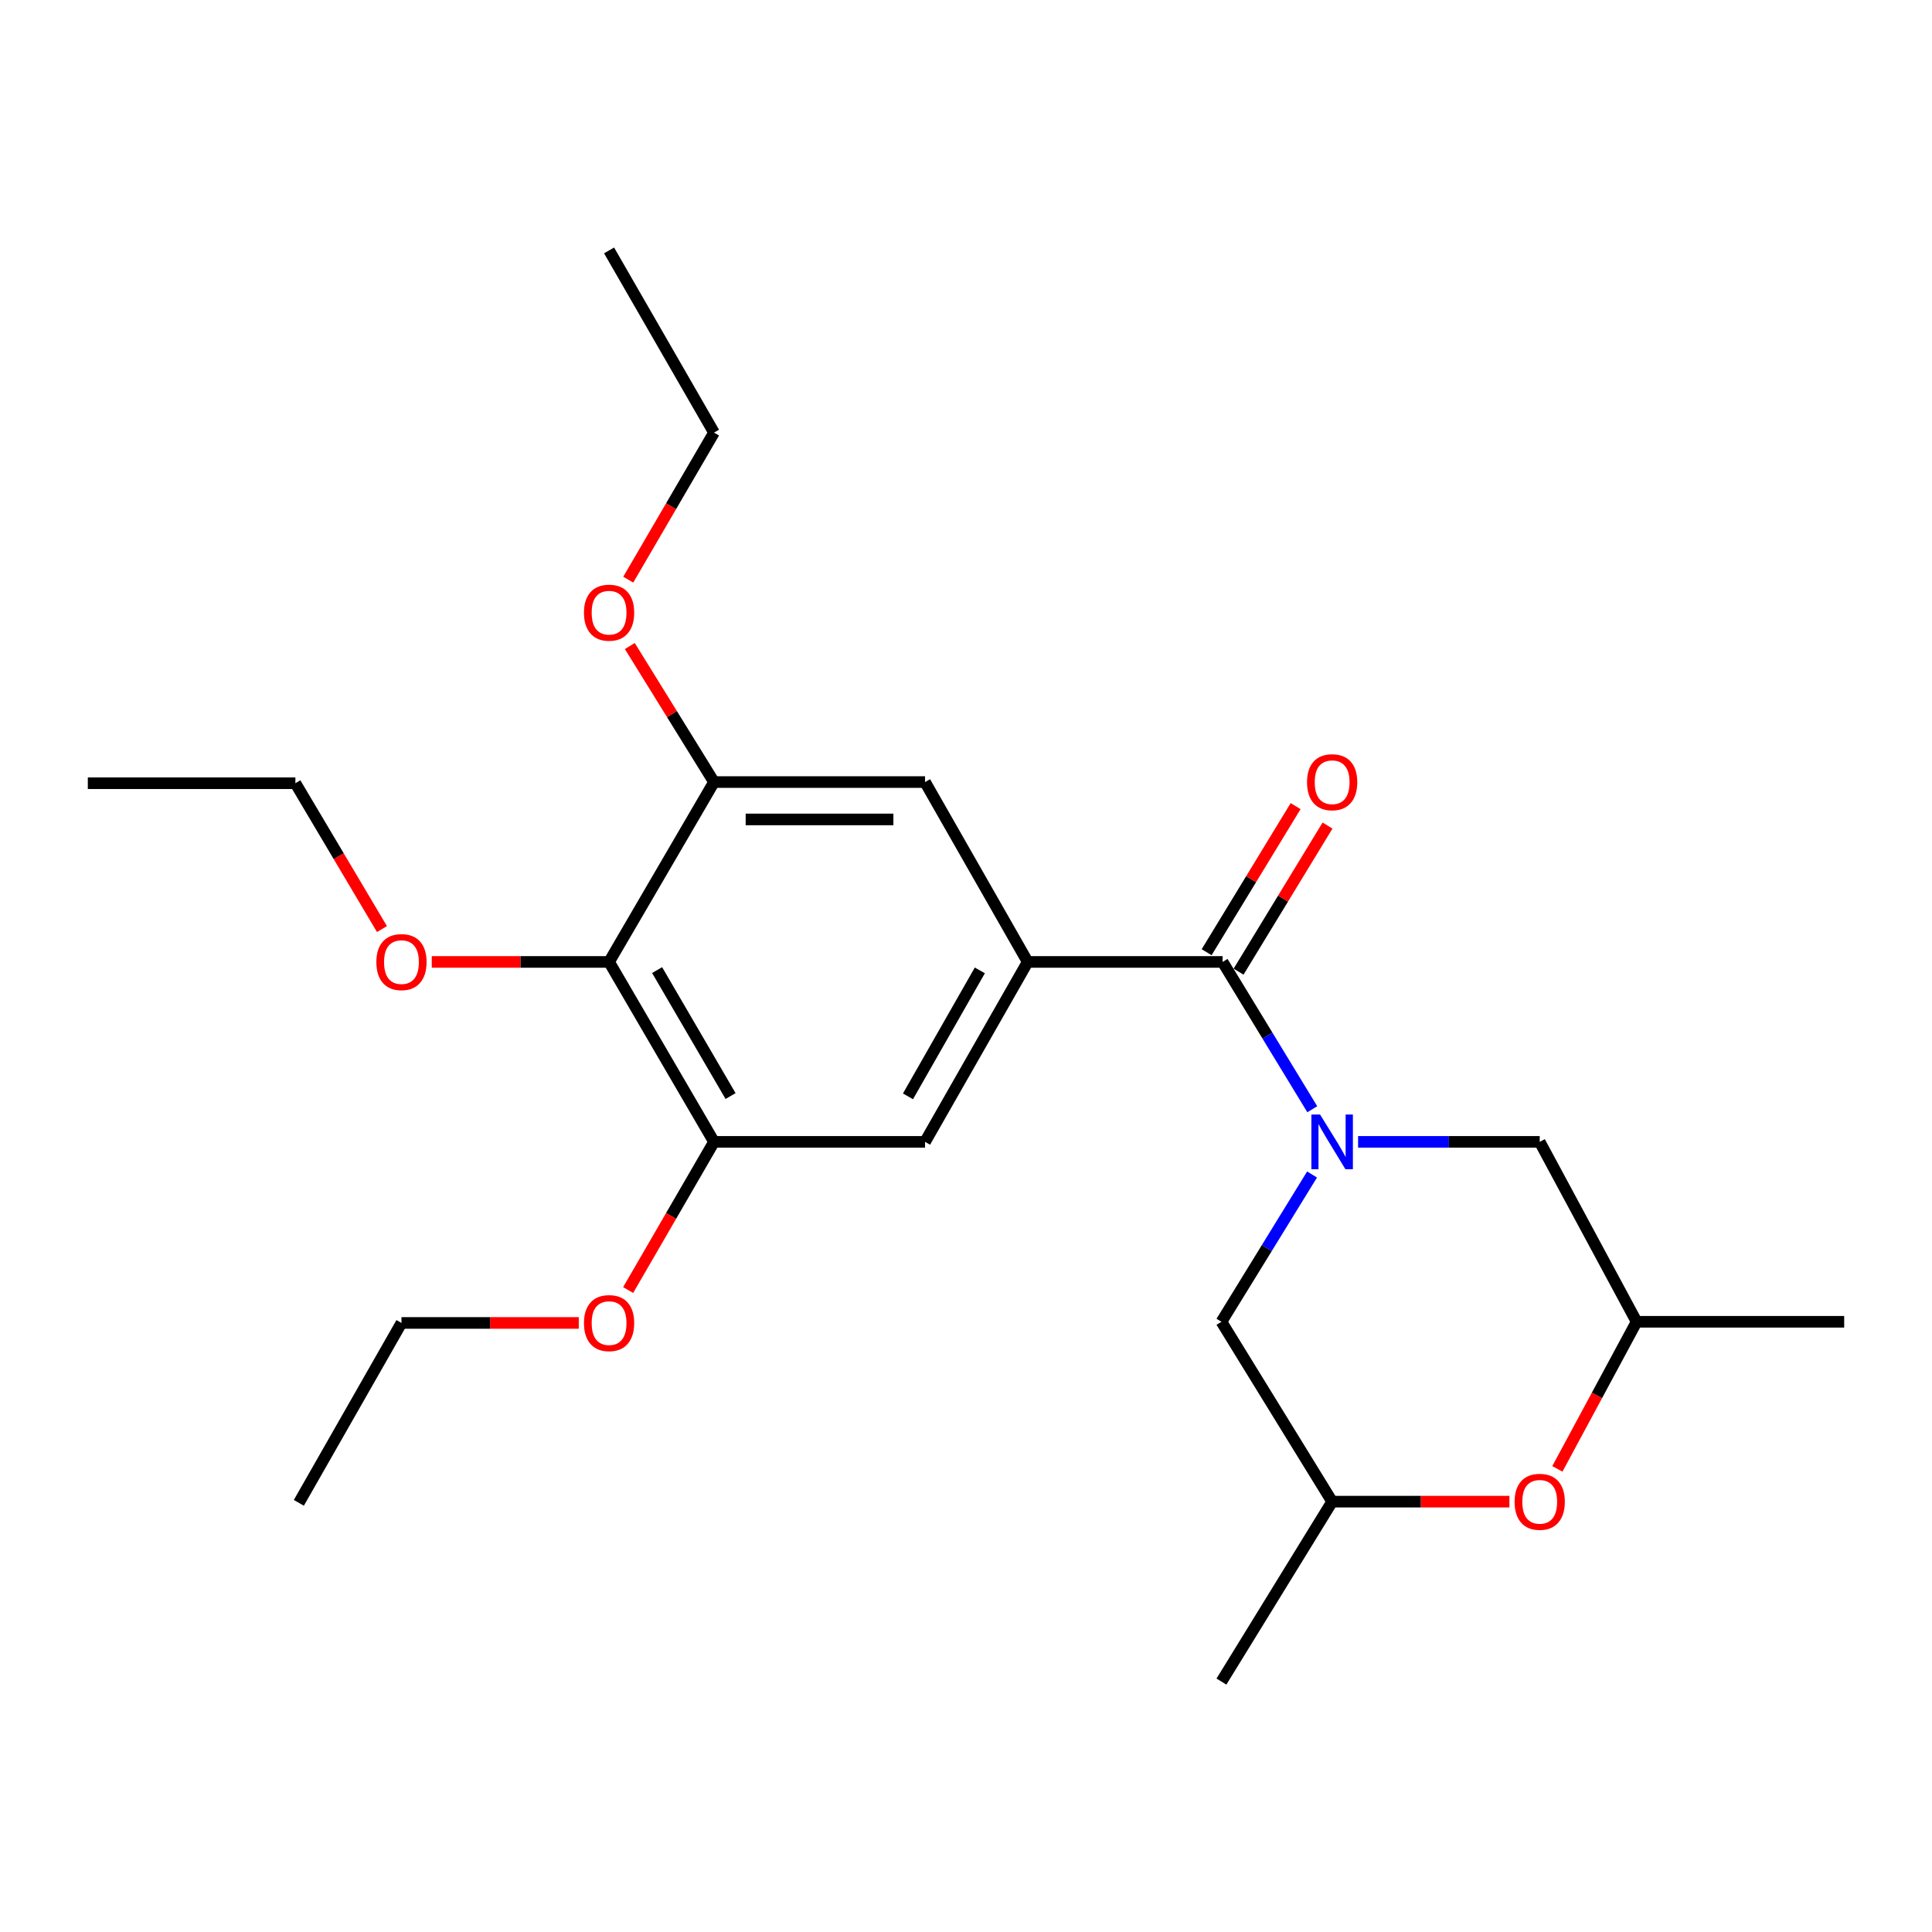 <?xml version='1.0' encoding='iso-8859-1'?>
<svg version='1.1' baseProfile='full'
              xmlns='http://www.w3.org/2000/svg'
                      xmlns:rdkit='http://www.rdkit.org/xml'
                      xmlns:xlink='http://www.w3.org/1999/xlink'
                  xml:space='preserve'
width='1000px' height='1000px' viewBox='0 0 1000 1000'>
<!-- END OF HEADER -->
<rect style='opacity:1.0;fill:#FFFFFF;stroke:none' width='1000' height='1000' x='0' y='0'> </rect>
<path class='bond-0' d='M 679.234,574.141 L 656.026,536.017' style='fill:none;fill-rule:evenodd;stroke:#0000FF;stroke-width:6px;stroke-linecap:butt;stroke-linejoin:miter;stroke-opacity:1' />
<path class='bond-0' d='M 656.026,536.017 L 632.817,497.893' style='fill:none;fill-rule:evenodd;stroke:#000000;stroke-width:6px;stroke-linecap:butt;stroke-linejoin:miter;stroke-opacity:1' />
<path class='bond-8' d='M 679.119,607.921 L 655.667,646.036' style='fill:none;fill-rule:evenodd;stroke:#0000FF;stroke-width:6px;stroke-linecap:butt;stroke-linejoin:miter;stroke-opacity:1' />
<path class='bond-8' d='M 655.667,646.036 L 632.215,684.151' style='fill:none;fill-rule:evenodd;stroke:#000000;stroke-width:6px;stroke-linecap:butt;stroke-linejoin:miter;stroke-opacity:1' />
<path class='bond-9' d='M 702.94,591.027 L 749.947,591.027' style='fill:none;fill-rule:evenodd;stroke:#0000FF;stroke-width:6px;stroke-linecap:butt;stroke-linejoin:miter;stroke-opacity:1' />
<path class='bond-9' d='M 749.947,591.027 L 796.954,591.027' style='fill:none;fill-rule:evenodd;stroke:#000000;stroke-width:6px;stroke-linecap:butt;stroke-linejoin:miter;stroke-opacity:1' />
<path class='bond-1' d='M 632.817,497.893 L 531.933,497.893' style='fill:none;fill-rule:evenodd;stroke:#000000;stroke-width:6px;stroke-linecap:butt;stroke-linejoin:miter;stroke-opacity:1' />
<path class='bond-10' d='M 641.079,502.925 L 664.103,465.116' style='fill:none;fill-rule:evenodd;stroke:#000000;stroke-width:6px;stroke-linecap:butt;stroke-linejoin:miter;stroke-opacity:1' />
<path class='bond-10' d='M 664.103,465.116 L 687.128,427.308' style='fill:none;fill-rule:evenodd;stroke:#FF0000;stroke-width:6px;stroke-linecap:butt;stroke-linejoin:miter;stroke-opacity:1' />
<path class='bond-10' d='M 624.555,492.862 L 647.579,455.054' style='fill:none;fill-rule:evenodd;stroke:#000000;stroke-width:6px;stroke-linecap:butt;stroke-linejoin:miter;stroke-opacity:1' />
<path class='bond-10' d='M 647.579,455.054 L 670.604,417.245' style='fill:none;fill-rule:evenodd;stroke:#FF0000;stroke-width:6px;stroke-linecap:butt;stroke-linejoin:miter;stroke-opacity:1' />
<path class='bond-5' d='M 531.933,497.893 L 478.804,404.792' style='fill:none;fill-rule:evenodd;stroke:#000000;stroke-width:6px;stroke-linecap:butt;stroke-linejoin:miter;stroke-opacity:1' />
<path class='bond-6' d='M 531.933,497.893 L 478.804,591.027' style='fill:none;fill-rule:evenodd;stroke:#000000;stroke-width:6px;stroke-linecap:butt;stroke-linejoin:miter;stroke-opacity:1' />
<path class='bond-6' d='M 507.159,502.277 L 469.969,567.471' style='fill:none;fill-rule:evenodd;stroke:#000000;stroke-width:6px;stroke-linecap:butt;stroke-linejoin:miter;stroke-opacity:1' />
<path class='bond-2' d='M 315.258,497.893 L 369.569,591.027' style='fill:none;fill-rule:evenodd;stroke:#000000;stroke-width:6px;stroke-linecap:butt;stroke-linejoin:miter;stroke-opacity:1' />
<path class='bond-2' d='M 340.118,502.117 L 378.136,567.311' style='fill:none;fill-rule:evenodd;stroke:#000000;stroke-width:6px;stroke-linecap:butt;stroke-linejoin:miter;stroke-opacity:1' />
<path class='bond-13' d='M 315.258,497.893 L 269.371,497.893' style='fill:none;fill-rule:evenodd;stroke:#000000;stroke-width:6px;stroke-linecap:butt;stroke-linejoin:miter;stroke-opacity:1' />
<path class='bond-13' d='M 269.371,497.893 L 223.483,497.893' style='fill:none;fill-rule:evenodd;stroke:#FF0000;stroke-width:6px;stroke-linecap:butt;stroke-linejoin:miter;stroke-opacity:1' />
<path class='bond-25' d='M 315.258,497.893 L 369.569,404.792' style='fill:none;fill-rule:evenodd;stroke:#000000;stroke-width:6px;stroke-linecap:butt;stroke-linejoin:miter;stroke-opacity:1' />
<path class='bond-3' d='M 369.569,591.027 L 478.804,591.027' style='fill:none;fill-rule:evenodd;stroke:#000000;stroke-width:6px;stroke-linecap:butt;stroke-linejoin:miter;stroke-opacity:1' />
<path class='bond-15' d='M 369.569,591.027 L 347.348,629.376' style='fill:none;fill-rule:evenodd;stroke:#000000;stroke-width:6px;stroke-linecap:butt;stroke-linejoin:miter;stroke-opacity:1' />
<path class='bond-15' d='M 347.348,629.376 L 325.126,667.724' style='fill:none;fill-rule:evenodd;stroke:#FF0000;stroke-width:6px;stroke-linecap:butt;stroke-linejoin:miter;stroke-opacity:1' />
<path class='bond-4' d='M 369.569,404.792 L 478.804,404.792' style='fill:none;fill-rule:evenodd;stroke:#000000;stroke-width:6px;stroke-linecap:butt;stroke-linejoin:miter;stroke-opacity:1' />
<path class='bond-4' d='M 385.955,424.139 L 462.419,424.139' style='fill:none;fill-rule:evenodd;stroke:#000000;stroke-width:6px;stroke-linecap:butt;stroke-linejoin:miter;stroke-opacity:1' />
<path class='bond-14' d='M 369.569,404.792 L 347.78,369.587' style='fill:none;fill-rule:evenodd;stroke:#000000;stroke-width:6px;stroke-linecap:butt;stroke-linejoin:miter;stroke-opacity:1' />
<path class='bond-14' d='M 347.78,369.587 L 325.991,334.382' style='fill:none;fill-rule:evenodd;stroke:#FF0000;stroke-width:6px;stroke-linecap:butt;stroke-linejoin:miter;stroke-opacity:1' />
<path class='bond-7' d='M 806.092,760.289 L 826.599,722.22' style='fill:none;fill-rule:evenodd;stroke:#FF0000;stroke-width:6px;stroke-linecap:butt;stroke-linejoin:miter;stroke-opacity:1' />
<path class='bond-7' d='M 826.599,722.22 L 847.105,684.151' style='fill:none;fill-rule:evenodd;stroke:#000000;stroke-width:6px;stroke-linecap:butt;stroke-linejoin:miter;stroke-opacity:1' />
<path class='bond-24' d='M 781.268,777.252 L 735.391,777.252' style='fill:none;fill-rule:evenodd;stroke:#FF0000;stroke-width:6px;stroke-linecap:butt;stroke-linejoin:miter;stroke-opacity:1' />
<path class='bond-24' d='M 735.391,777.252 L 689.514,777.252' style='fill:none;fill-rule:evenodd;stroke:#000000;stroke-width:6px;stroke-linecap:butt;stroke-linejoin:miter;stroke-opacity:1' />
<path class='bond-11' d='M 632.215,684.151 L 689.514,777.252' style='fill:none;fill-rule:evenodd;stroke:#000000;stroke-width:6px;stroke-linecap:butt;stroke-linejoin:miter;stroke-opacity:1' />
<path class='bond-12' d='M 796.954,591.027 L 847.105,684.151' style='fill:none;fill-rule:evenodd;stroke:#000000;stroke-width:6px;stroke-linecap:butt;stroke-linejoin:miter;stroke-opacity:1' />
<path class='bond-16' d='M 689.514,777.252 L 632.215,870.386' style='fill:none;fill-rule:evenodd;stroke:#000000;stroke-width:6px;stroke-linecap:butt;stroke-linejoin:miter;stroke-opacity:1' />
<path class='bond-17' d='M 847.105,684.151 L 954.545,684.151' style='fill:none;fill-rule:evenodd;stroke:#000000;stroke-width:6px;stroke-linecap:butt;stroke-linejoin:miter;stroke-opacity:1' />
<path class='bond-18' d='M 197.701,480.884 L 175.298,443.139' style='fill:none;fill-rule:evenodd;stroke:#FF0000;stroke-width:6px;stroke-linecap:butt;stroke-linejoin:miter;stroke-opacity:1' />
<path class='bond-18' d='M 175.298,443.139 L 152.895,405.393' style='fill:none;fill-rule:evenodd;stroke:#000000;stroke-width:6px;stroke-linecap:butt;stroke-linejoin:miter;stroke-opacity:1' />
<path class='bond-19' d='M 325.182,300.027 L 347.376,261.973' style='fill:none;fill-rule:evenodd;stroke:#FF0000;stroke-width:6px;stroke-linecap:butt;stroke-linejoin:miter;stroke-opacity:1' />
<path class='bond-19' d='M 347.376,261.973 L 369.569,223.919' style='fill:none;fill-rule:evenodd;stroke:#000000;stroke-width:6px;stroke-linecap:butt;stroke-linejoin:miter;stroke-opacity:1' />
<path class='bond-20' d='M 299.572,684.752 L 253.684,684.752' style='fill:none;fill-rule:evenodd;stroke:#FF0000;stroke-width:6px;stroke-linecap:butt;stroke-linejoin:miter;stroke-opacity:1' />
<path class='bond-20' d='M 253.684,684.752 L 207.797,684.752' style='fill:none;fill-rule:evenodd;stroke:#000000;stroke-width:6px;stroke-linecap:butt;stroke-linejoin:miter;stroke-opacity:1' />
<path class='bond-22' d='M 152.895,405.393 L 45.455,405.393' style='fill:none;fill-rule:evenodd;stroke:#000000;stroke-width:6px;stroke-linecap:butt;stroke-linejoin:miter;stroke-opacity:1' />
<path class='bond-23' d='M 369.569,223.919 L 315.258,129.614' style='fill:none;fill-rule:evenodd;stroke:#000000;stroke-width:6px;stroke-linecap:butt;stroke-linejoin:miter;stroke-opacity:1' />
<path class='bond-21' d='M 207.797,684.752 L 154.679,777.865' style='fill:none;fill-rule:evenodd;stroke:#000000;stroke-width:6px;stroke-linecap:butt;stroke-linejoin:miter;stroke-opacity:1' />
<path  class='atom-0' d='M 683.254 576.867
L 692.534 591.867
Q 693.454 593.347, 694.934 596.027
Q 696.414 598.707, 696.494 598.867
L 696.494 576.867
L 700.254 576.867
L 700.254 605.187
L 696.374 605.187
L 686.414 588.787
Q 685.254 586.867, 684.014 584.667
Q 682.814 582.467, 682.454 581.787
L 682.454 605.187
L 678.774 605.187
L 678.774 576.867
L 683.254 576.867
' fill='#0000FF'/>
<path  class='atom-8' d='M 783.954 777.332
Q 783.954 770.532, 787.314 766.732
Q 790.674 762.932, 796.954 762.932
Q 803.234 762.932, 806.594 766.732
Q 809.954 770.532, 809.954 777.332
Q 809.954 784.212, 806.554 788.132
Q 803.154 792.012, 796.954 792.012
Q 790.714 792.012, 787.314 788.132
Q 783.954 784.252, 783.954 777.332
M 796.954 788.812
Q 801.274 788.812, 803.594 785.932
Q 805.954 783.012, 805.954 777.332
Q 805.954 771.772, 803.594 768.972
Q 801.274 766.132, 796.954 766.132
Q 792.634 766.132, 790.274 768.932
Q 787.954 771.732, 787.954 777.332
Q 787.954 783.052, 790.274 785.932
Q 792.634 788.812, 796.954 788.812
' fill='#FF0000'/>
<path  class='atom-11' d='M 676.514 404.872
Q 676.514 398.072, 679.874 394.272
Q 683.234 390.472, 689.514 390.472
Q 695.794 390.472, 699.154 394.272
Q 702.514 398.072, 702.514 404.872
Q 702.514 411.752, 699.114 415.672
Q 695.714 419.552, 689.514 419.552
Q 683.274 419.552, 679.874 415.672
Q 676.514 411.792, 676.514 404.872
M 689.514 416.352
Q 693.834 416.352, 696.154 413.472
Q 698.514 410.552, 698.514 404.872
Q 698.514 399.312, 696.154 396.512
Q 693.834 393.672, 689.514 393.672
Q 685.194 393.672, 682.834 396.472
Q 680.514 399.272, 680.514 404.872
Q 680.514 410.592, 682.834 413.472
Q 685.194 416.352, 689.514 416.352
' fill='#FF0000'/>
<path  class='atom-14' d='M 194.797 497.973
Q 194.797 491.173, 198.157 487.373
Q 201.517 483.573, 207.797 483.573
Q 214.077 483.573, 217.437 487.373
Q 220.797 491.173, 220.797 497.973
Q 220.797 504.853, 217.397 508.773
Q 213.997 512.653, 207.797 512.653
Q 201.557 512.653, 198.157 508.773
Q 194.797 504.893, 194.797 497.973
M 207.797 509.453
Q 212.117 509.453, 214.437 506.573
Q 216.797 503.653, 216.797 497.973
Q 216.797 492.413, 214.437 489.613
Q 212.117 486.773, 207.797 486.773
Q 203.477 486.773, 201.117 489.573
Q 198.797 492.373, 198.797 497.973
Q 198.797 503.693, 201.117 506.573
Q 203.477 509.453, 207.797 509.453
' fill='#FF0000'/>
<path  class='atom-15' d='M 302.258 317.122
Q 302.258 310.322, 305.618 306.522
Q 308.978 302.722, 315.258 302.722
Q 321.538 302.722, 324.898 306.522
Q 328.258 310.322, 328.258 317.122
Q 328.258 324.002, 324.858 327.922
Q 321.458 331.802, 315.258 331.802
Q 309.018 331.802, 305.618 327.922
Q 302.258 324.042, 302.258 317.122
M 315.258 328.602
Q 319.578 328.602, 321.898 325.722
Q 324.258 322.802, 324.258 317.122
Q 324.258 311.562, 321.898 308.762
Q 319.578 305.922, 315.258 305.922
Q 310.938 305.922, 308.578 308.722
Q 306.258 311.522, 306.258 317.122
Q 306.258 322.842, 308.578 325.722
Q 310.938 328.602, 315.258 328.602
' fill='#FF0000'/>
<path  class='atom-16' d='M 302.258 684.832
Q 302.258 678.032, 305.618 674.232
Q 308.978 670.432, 315.258 670.432
Q 321.538 670.432, 324.898 674.232
Q 328.258 678.032, 328.258 684.832
Q 328.258 691.712, 324.858 695.632
Q 321.458 699.512, 315.258 699.512
Q 309.018 699.512, 305.618 695.632
Q 302.258 691.752, 302.258 684.832
M 315.258 696.312
Q 319.578 696.312, 321.898 693.432
Q 324.258 690.512, 324.258 684.832
Q 324.258 679.272, 321.898 676.472
Q 319.578 673.632, 315.258 673.632
Q 310.938 673.632, 308.578 676.432
Q 306.258 679.232, 306.258 684.832
Q 306.258 690.552, 308.578 693.432
Q 310.938 696.312, 315.258 696.312
' fill='#FF0000'/>
</svg>
